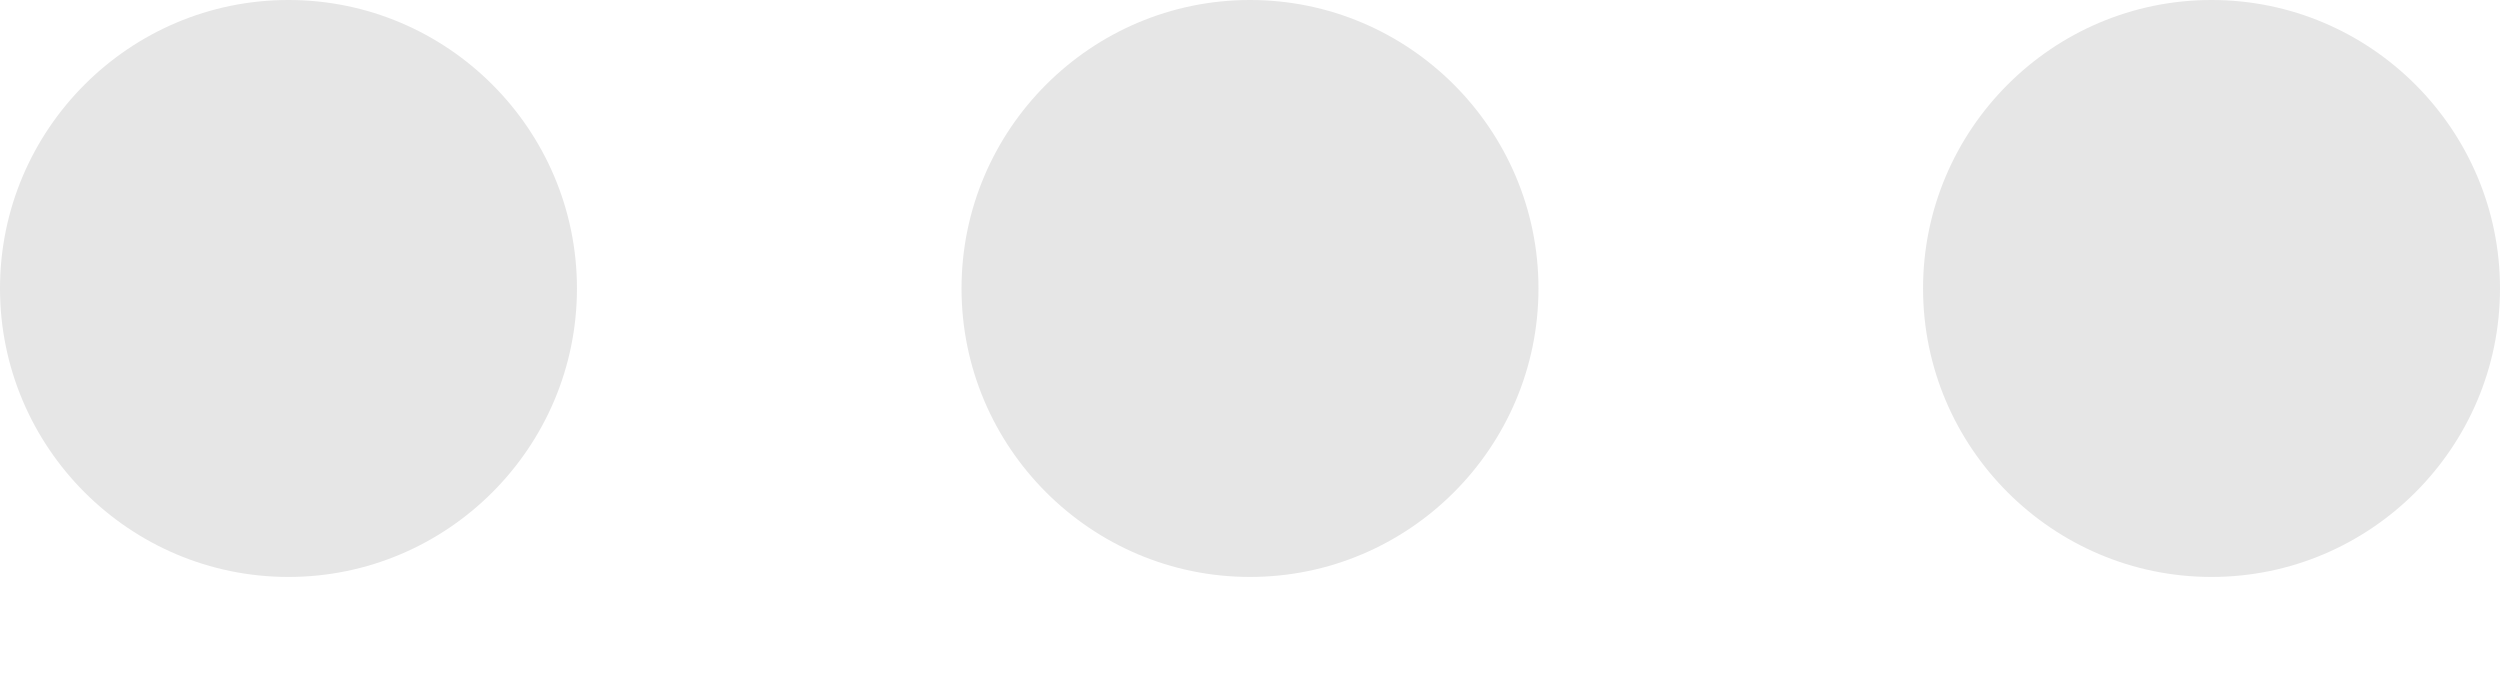 <svg width="18" height="5" viewBox="0 0 18 5" fill="none" xmlns="http://www.w3.org/2000/svg">
<path d="M9 4.154C10.145 4.154 11.077 3.222 11.077 2.077C11.077 0.932 10.145 -3.71933e-05 9 -3.71933e-05C7.855 -3.71933e-05 6.923 0.932 6.923 2.077C6.923 3.222 7.855 4.154 9 4.154ZM15.923 4.154C17.068 4.154 18 3.222 18 2.077C18 0.932 17.068 -3.71933e-05 15.923 -3.71933e-05C14.778 -3.71933e-05 13.846 0.932 13.846 2.077C13.846 3.222 14.778 4.154 15.923 4.154ZM2.077 4.154C3.222 4.154 4.154 3.222 4.154 2.077C4.154 0.932 3.222 -3.71933e-05 2.077 -3.71933e-05C0.932 -3.71933e-05 0 0.932 0 2.077C0 3.222 0.932 4.154 2.077 4.154Z" fill="#E6E6E6"/>
</svg>
